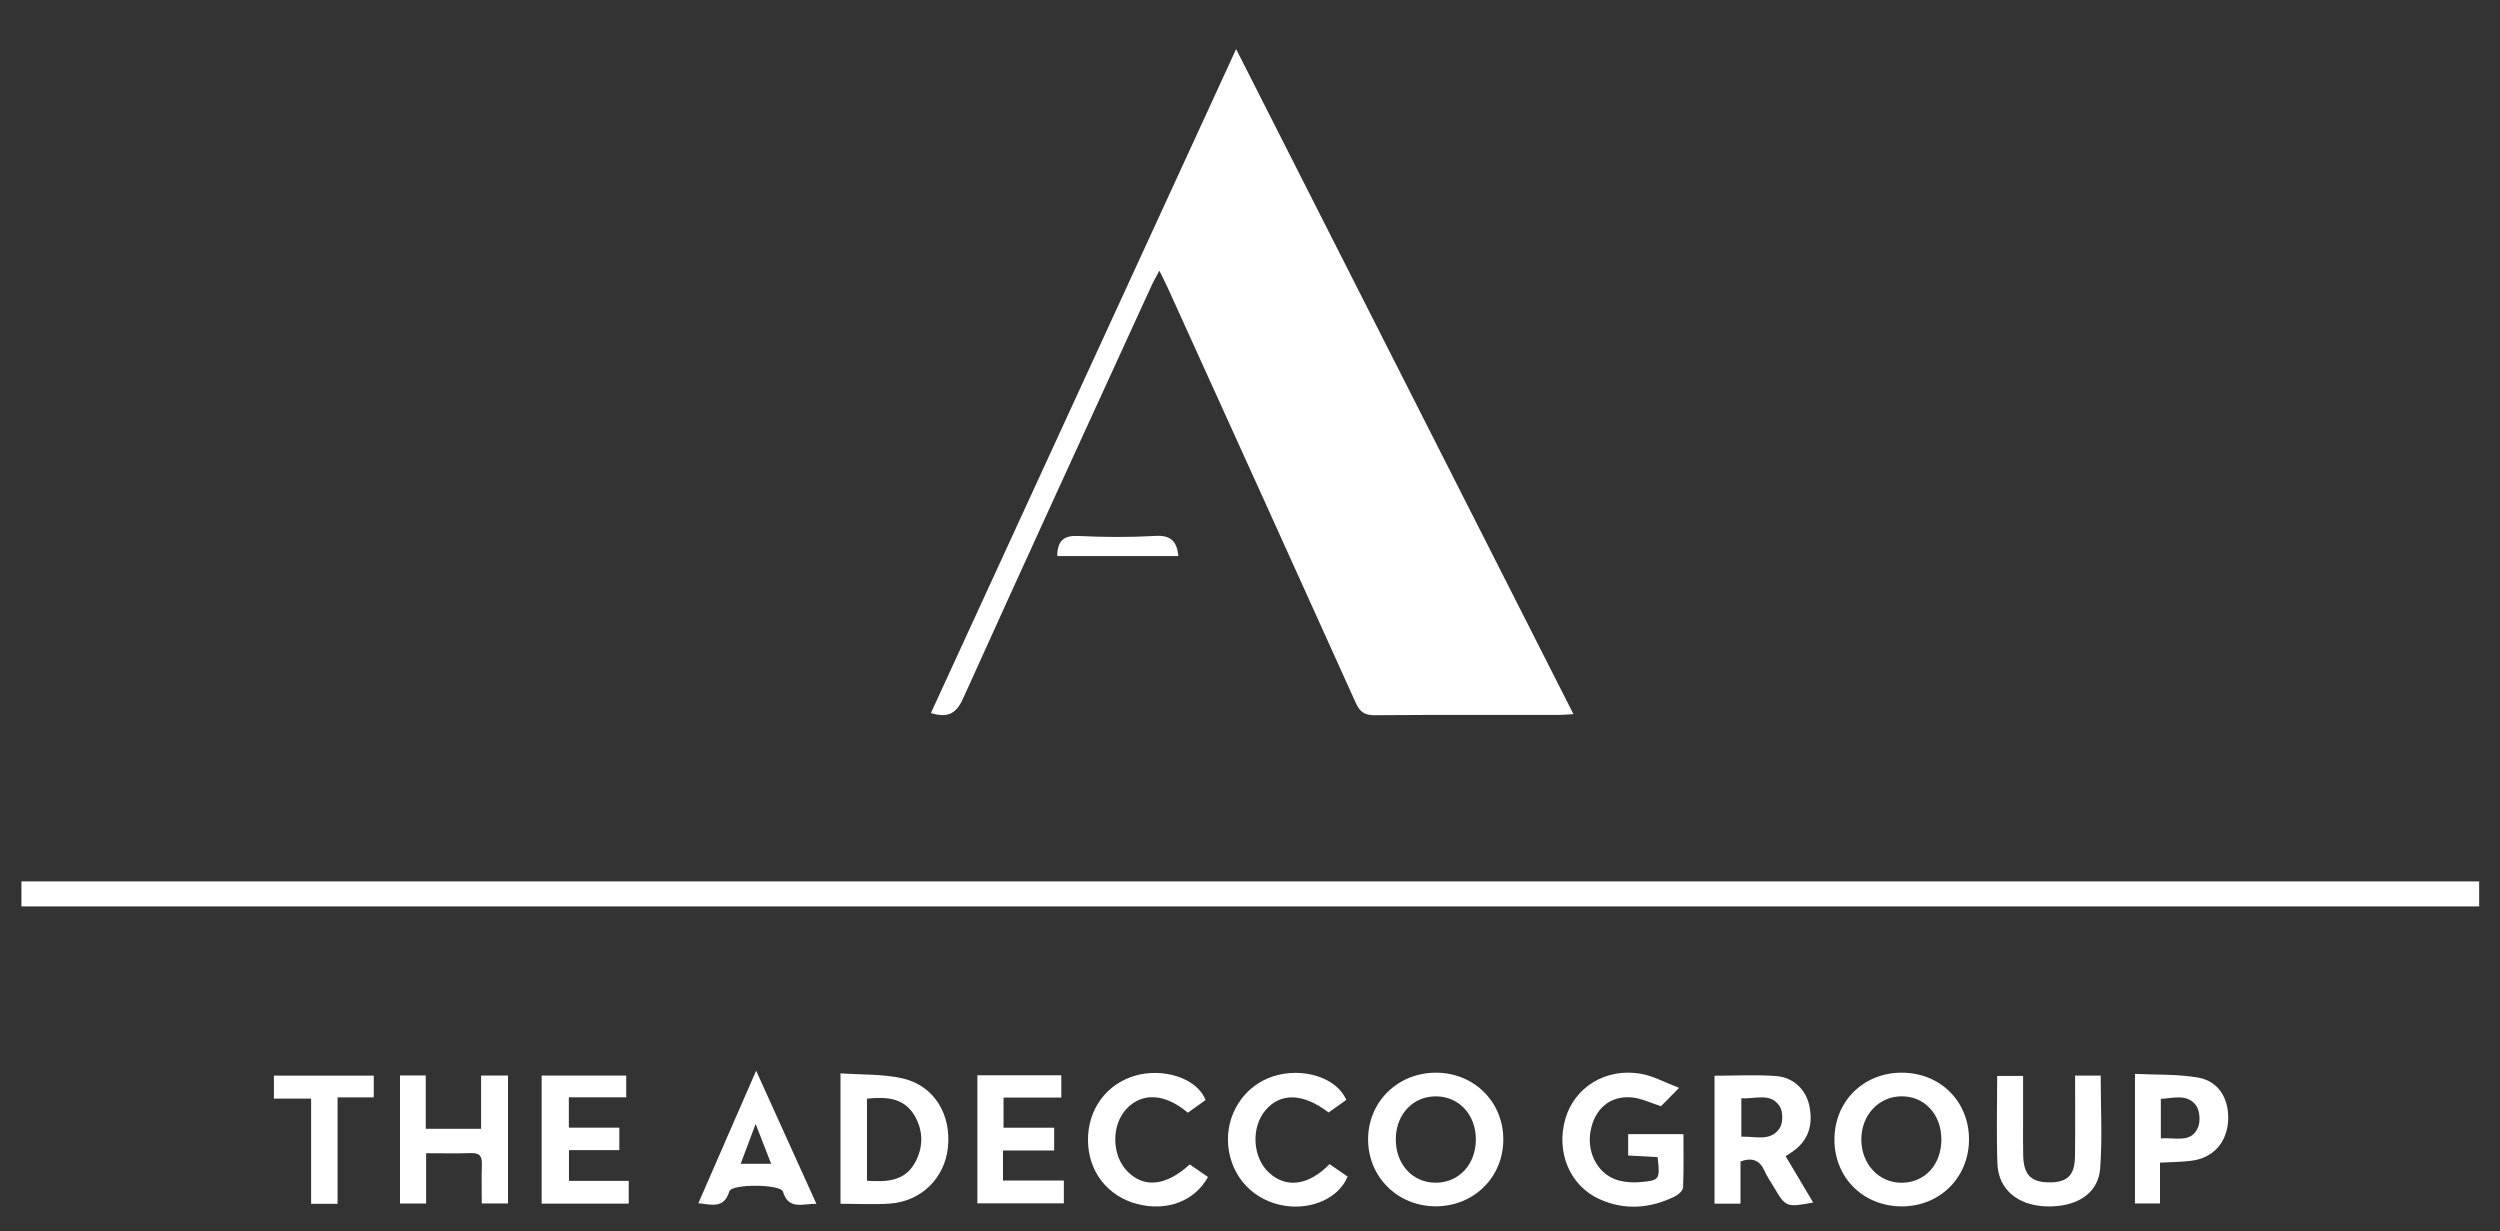 <?xml version="1.0" encoding="UTF-8"?>
<svg id="Calque_1" data-name="Calque 1" xmlns="http://www.w3.org/2000/svg" viewBox="0 0 800 393.92">
  <rect x="0" y="0" width="800" height="393.92" fill="#333333" stroke="none"/>
  <defs>
    <style>
      .cls-1 {
        fill: none;
        stroke: #fff;
        stroke-miterlimit: 10;
        stroke-width: 8px;
      }

      .cls-2 {
        fill: #fff;
        stroke-width: 0px;
      }
    </style>
  </defs>
  <g>
    <path class="cls-2" d="M503.48,228.52c-2.09.12-3.41.26-4.74.26-19.62.02-39.23-.07-58.84.09-3.27.03-4.76-1.09-6.08-4.01-19.97-44.28-40.07-88.52-60.14-132.75-.74-1.62-1.56-3.2-2.68-5.49-1.04,1.97-1.85,3.33-2.5,4.76-20.17,44.04-40.4,88.03-60.33,132.17-2.24,4.96-4.96,6.22-10.29,4.64,32.42-70.53,64.79-140.95,97.68-212.48,36.13,71.24,71.85,141.67,107.93,212.79Z"/>
    <path class="cls-2" d="M587.02,364.86c-.1-12.29,9.17-21.6,21.52-21.6s21.46,9.16,21.54,21.17c.08,12.1-9.03,21.42-21.11,21.61-12.42.18-21.85-8.91-21.95-21.18ZM621.24,364.46c-.06-7.95-5.47-13.71-12.81-13.64-7.27.07-12.79,6.01-12.81,13.79-.02,7.97,5.77,14.05,13.19,13.87,7.35-.18,12.5-5.99,12.43-14.02h0Z"/>
    <path class="cls-2" d="M459.53,343.26c12.1.02,21.45,9.23,21.53,21.23.08,12.15-9.42,21.58-21.7,21.53-12.08-.05-21.47-9.29-21.57-21.24-.11-12.09,9.44-21.54,21.73-21.52h0ZM472.28,364.69c.03-7.91-5.32-13.76-12.66-13.86-7.35-.1-12.87,5.66-12.97,13.55-.11,8.15,5.37,14.14,12.87,14.09,7.34-.05,12.73-5.87,12.75-13.78h0Z"/>
    <path class="cls-2" d="M548.66,344.23c6.83,0,13.35-.39,19.8.12,5.54.44,9.44,4.44,10.49,9.33,1.39,6.43-.38,11.37-5.31,14.82-.61.43-1.24.82-2.24,1.48,2.95,4.95,5.83,9.8,8.81,14.82-8.51,1.62-8.81,1.5-12.56-4.91-.99-1.7-2.17-3.32-2.96-5.11-1.46-3.37-3.76-4.52-7.73-3.13v13.53h-8.32v-40.95ZM557.23,351.45v12.29c4.43-.19,9.24,1.66,12.21-2.63,1.16-1.67,1.18-5.41.05-7.12-2.93-4.46-7.82-2.24-12.26-2.55Z"/>
    <path class="cls-2" d="M537.3,348.12c-2.86,2.9-4.44,4.52-5.78,5.87-3.35-1.06-6.25-2.52-9.27-2.81-7.04-.68-12.06,3.7-13.3,10.92-1.23,7.22,2.72,14.07,9.27,15.71,2.03.5,4.22.66,6.31.49,6.62-.53,6.72-.75,5.91-8.02-2.99-.16-6.09-.34-9.43-.52v-6.84h17.69c0,5.65.12,11.36-.12,17.05-.04.99-1.41,2.28-2.46,2.81-7.88,3.9-16.02,4.64-24.19.99-9.55-4.26-14.09-15.06-11.02-25.72,2.94-10.22,13.02-16.43,24.27-14.43,3.83.68,7.42,2.7,12.12,4.49h0Z"/>
    <path class="cls-2" d="M153.95,344.16h8.61v40.95h-8.4c0-4.25-.09-8.44.04-12.62.07-2.49-.73-3.59-3.37-3.5-4.66.15-9.33.04-14.47.04v16.11h-8.36v-41h8.24v17.07h17.71v-17.04h0Z"/>
    <path class="cls-2" d="M268.96,385.21v-41.74c6.84.49,13.6.16,19.94,1.63,10.13,2.36,15.61,11.64,14.41,22.3-1.09,9.63-8.53,17-18.41,17.74-5.12.38-10.29.06-15.94.06h0ZM277.44,351.57v26.27c6.09.38,11.78.27,15.14-5.42,2.97-5.04,2.99-10.54,0-15.56-3.38-5.63-9.01-5.9-15.12-5.3h0Z"/>
    <path class="cls-2" d="M664.02,344.2h8.2c0,10.14.57,20-.17,29.76-.62,8.12-7.78,12.47-17.52,12.07-8.93-.37-15.04-5.47-15.35-13.6-.35-9.23-.08-18.49-.08-28.14h8.29v14.25c0,3.8-.06,7.59.04,11.39.16,6.01,2.55,8.4,8.29,8.43,5.82.03,8.2-2.24,8.28-8.32.11-8.48.03-16.94.03-25.84Z"/>
    <path class="cls-2" d="M173.33,385.16v-40.98h27.06v6.96h-18.36v9.71h16.15v7.19h-16.11v9.84h19.12v7.28h-27.86Z"/>
    <path class="cls-2" d="M312.76,344.09h26.86v7.13h-18.49v9.65h16.2v7.29h-16.37v9.61h19.47v7.3h-27.67v-40.97h0Z"/>
    <path class="cls-2" d="M430.79,351.99c-2.03,1.44-3.87,2.75-5.64,4.01-8.11-6.22-15.37-6.43-20.2-.73-4.67,5.53-4.16,15.06,1.08,19.94,5.5,5.12,12.67,4.22,19.42-2.68,1.9,1.3,3.86,2.64,5.78,3.95-2.69,6.72-11.17,10.66-19.86,9.4-10.04-1.46-17.36-9.12-18.33-19.17-.97-9.99,5.03-19.29,14.37-22.29,9.58-3.07,20.43.48,23.4,7.57h0Z"/>
    <path class="cls-2" d="M385.77,352.01c-1.85,1.33-3.78,2.72-5.65,4.06-7.29-6.16-14.56-6.58-19.58-1.31-4.94,5.18-4.86,14.83.15,20,5.37,5.53,12.41,4.81,20.02-2.15,1.94,1.34,3.91,2.7,5.84,4.03-4.29,7.77-13.19,11.08-22.6,8.65-9.52-2.45-15.71-10.41-15.8-20.31-.09-10.02,5.93-18.14,15.2-20.8,8.46-2.44,19.59.5,22.43,7.84h0Z"/>
    <path class="cls-2" d="M691.2,372.03v13.07h-8.01v-41.46c6.82.34,13.66.04,20.25,1.19,6.65,1.16,10.06,7.08,9.54,14.09-.51,6.85-4.85,11.62-11.69,12.52-3.13.41-6.31.39-10.09.61h0ZM691.47,364.31c4.59-.45,9.56,1.64,11.84-3.4.89-1.97.66-5.5-.58-7.18-2.85-3.84-7.26-2.28-11.26-2.1v12.69h0Z"/>
    <path class="cls-2" d="M261.22,385.22c-4.54-.06-8.86,2.05-10.68-3.9-.75-2.43-16.42-2.53-17.15-.1-1.69,5.58-5.5,4.31-9.91,3.8,6.13-14.08,12.11-27.78,18.48-42.39,6.61,14.6,12.83,28.35,19.28,42.58h0ZM246.77,372.41c-1.67-4.27-3.19-8.19-4.97-12.75-1.73,4.63-3.2,8.53-4.78,12.75h9.75Z"/>
    <path class="cls-2" d="M108.02,385.22h-8.46v-33.67h-11.91v-7.35h31.95v6.96h-11.58v34.07h0Z"/>
    <path class="cls-2" d="M338.31,177.95c.07-4.95,2.08-6.67,6.8-6.44,8.18.4,16.42.45,24.6-.02,4.95-.28,6.89,1.73,7.38,6.45h-38.78Z"/>
  </g>
  <line class="cls-1" x1="6.86" y1="286.05" x2="793.33" y2="286.05"/>
</svg>